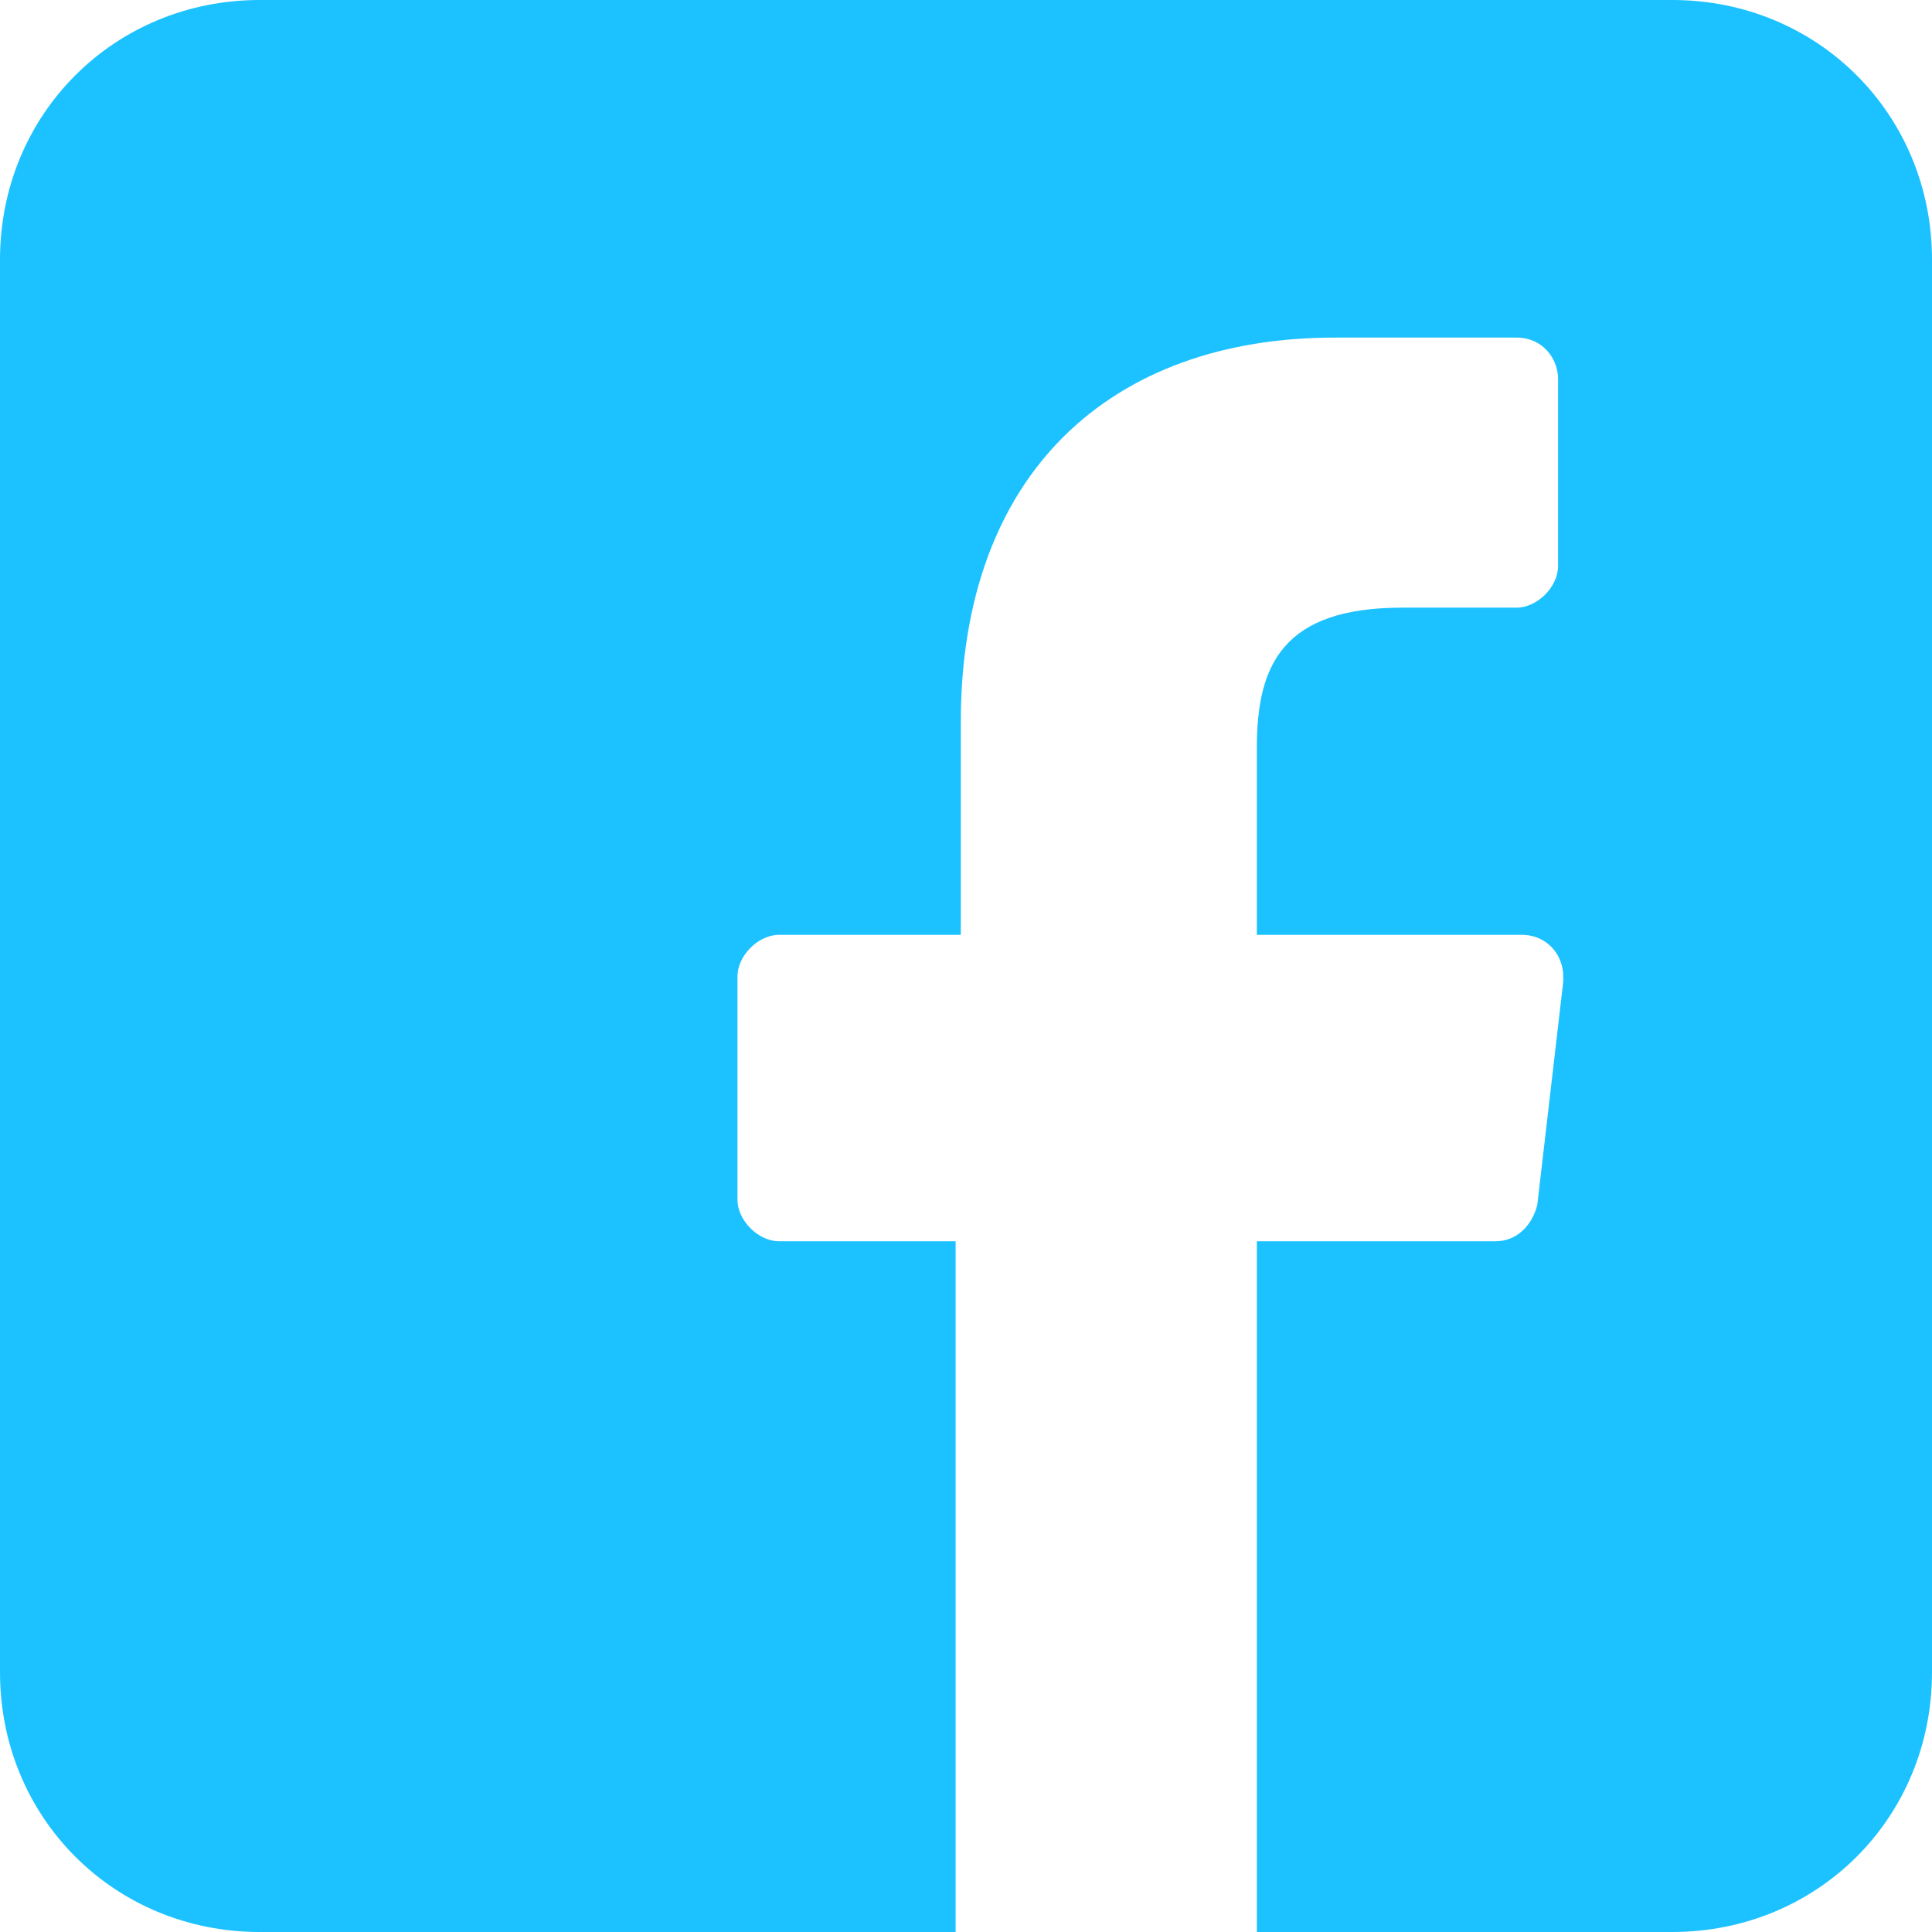 <?xml version="1.0" encoding="utf-8"?>
<!-- Generator: Adobe Illustrator 24.0.2, SVG Export Plug-In . SVG Version: 6.00 Build 0)  -->
<svg version="1.1" id="Layer_1" xmlns="http://www.w3.org/2000/svg" xmlns:xlink="http://www.w3.org/1999/xlink" x="0px" y="0px"
	 viewBox="0 0 37.2 37.2" style="enable-background:new 0 0 37.2 37.2;" xml:space="preserve">
<style type="text/css">
	.st0{fill:#1CC2FF;}
</style>
<title>facebook2</title>
<path class="st0" d="M32.2,0H5C2.2,0,0,2.2,0,5v27.2c0,2.8,2.2,5,5,5h13.4V23.9H15c-0.4,0-0.8-0.4-0.8-0.8v-4.3
	c0-0.4,0.4-0.8,0.8-0.8h3.5v-4.1c0-4.8,2.9-7.4,7.2-7.4h3.5c0.5,0,0.8,0.4,0.8,0.8v3.6c0,0.4-0.4,0.8-0.8,0.8H27
	c-2.3,0-2.8,1.1-2.8,2.7V18h5.1c0.5,0,0.8,0.4,0.8,0.8v0.1l-0.5,4.3c-0.1,0.4-0.4,0.7-0.8,0.7h-4.6v13.3h8c2.8,0,5-2.2,5-5V5
	C37.2,2.2,35,0,32.2,0L32.2,0z"/>
</svg>

